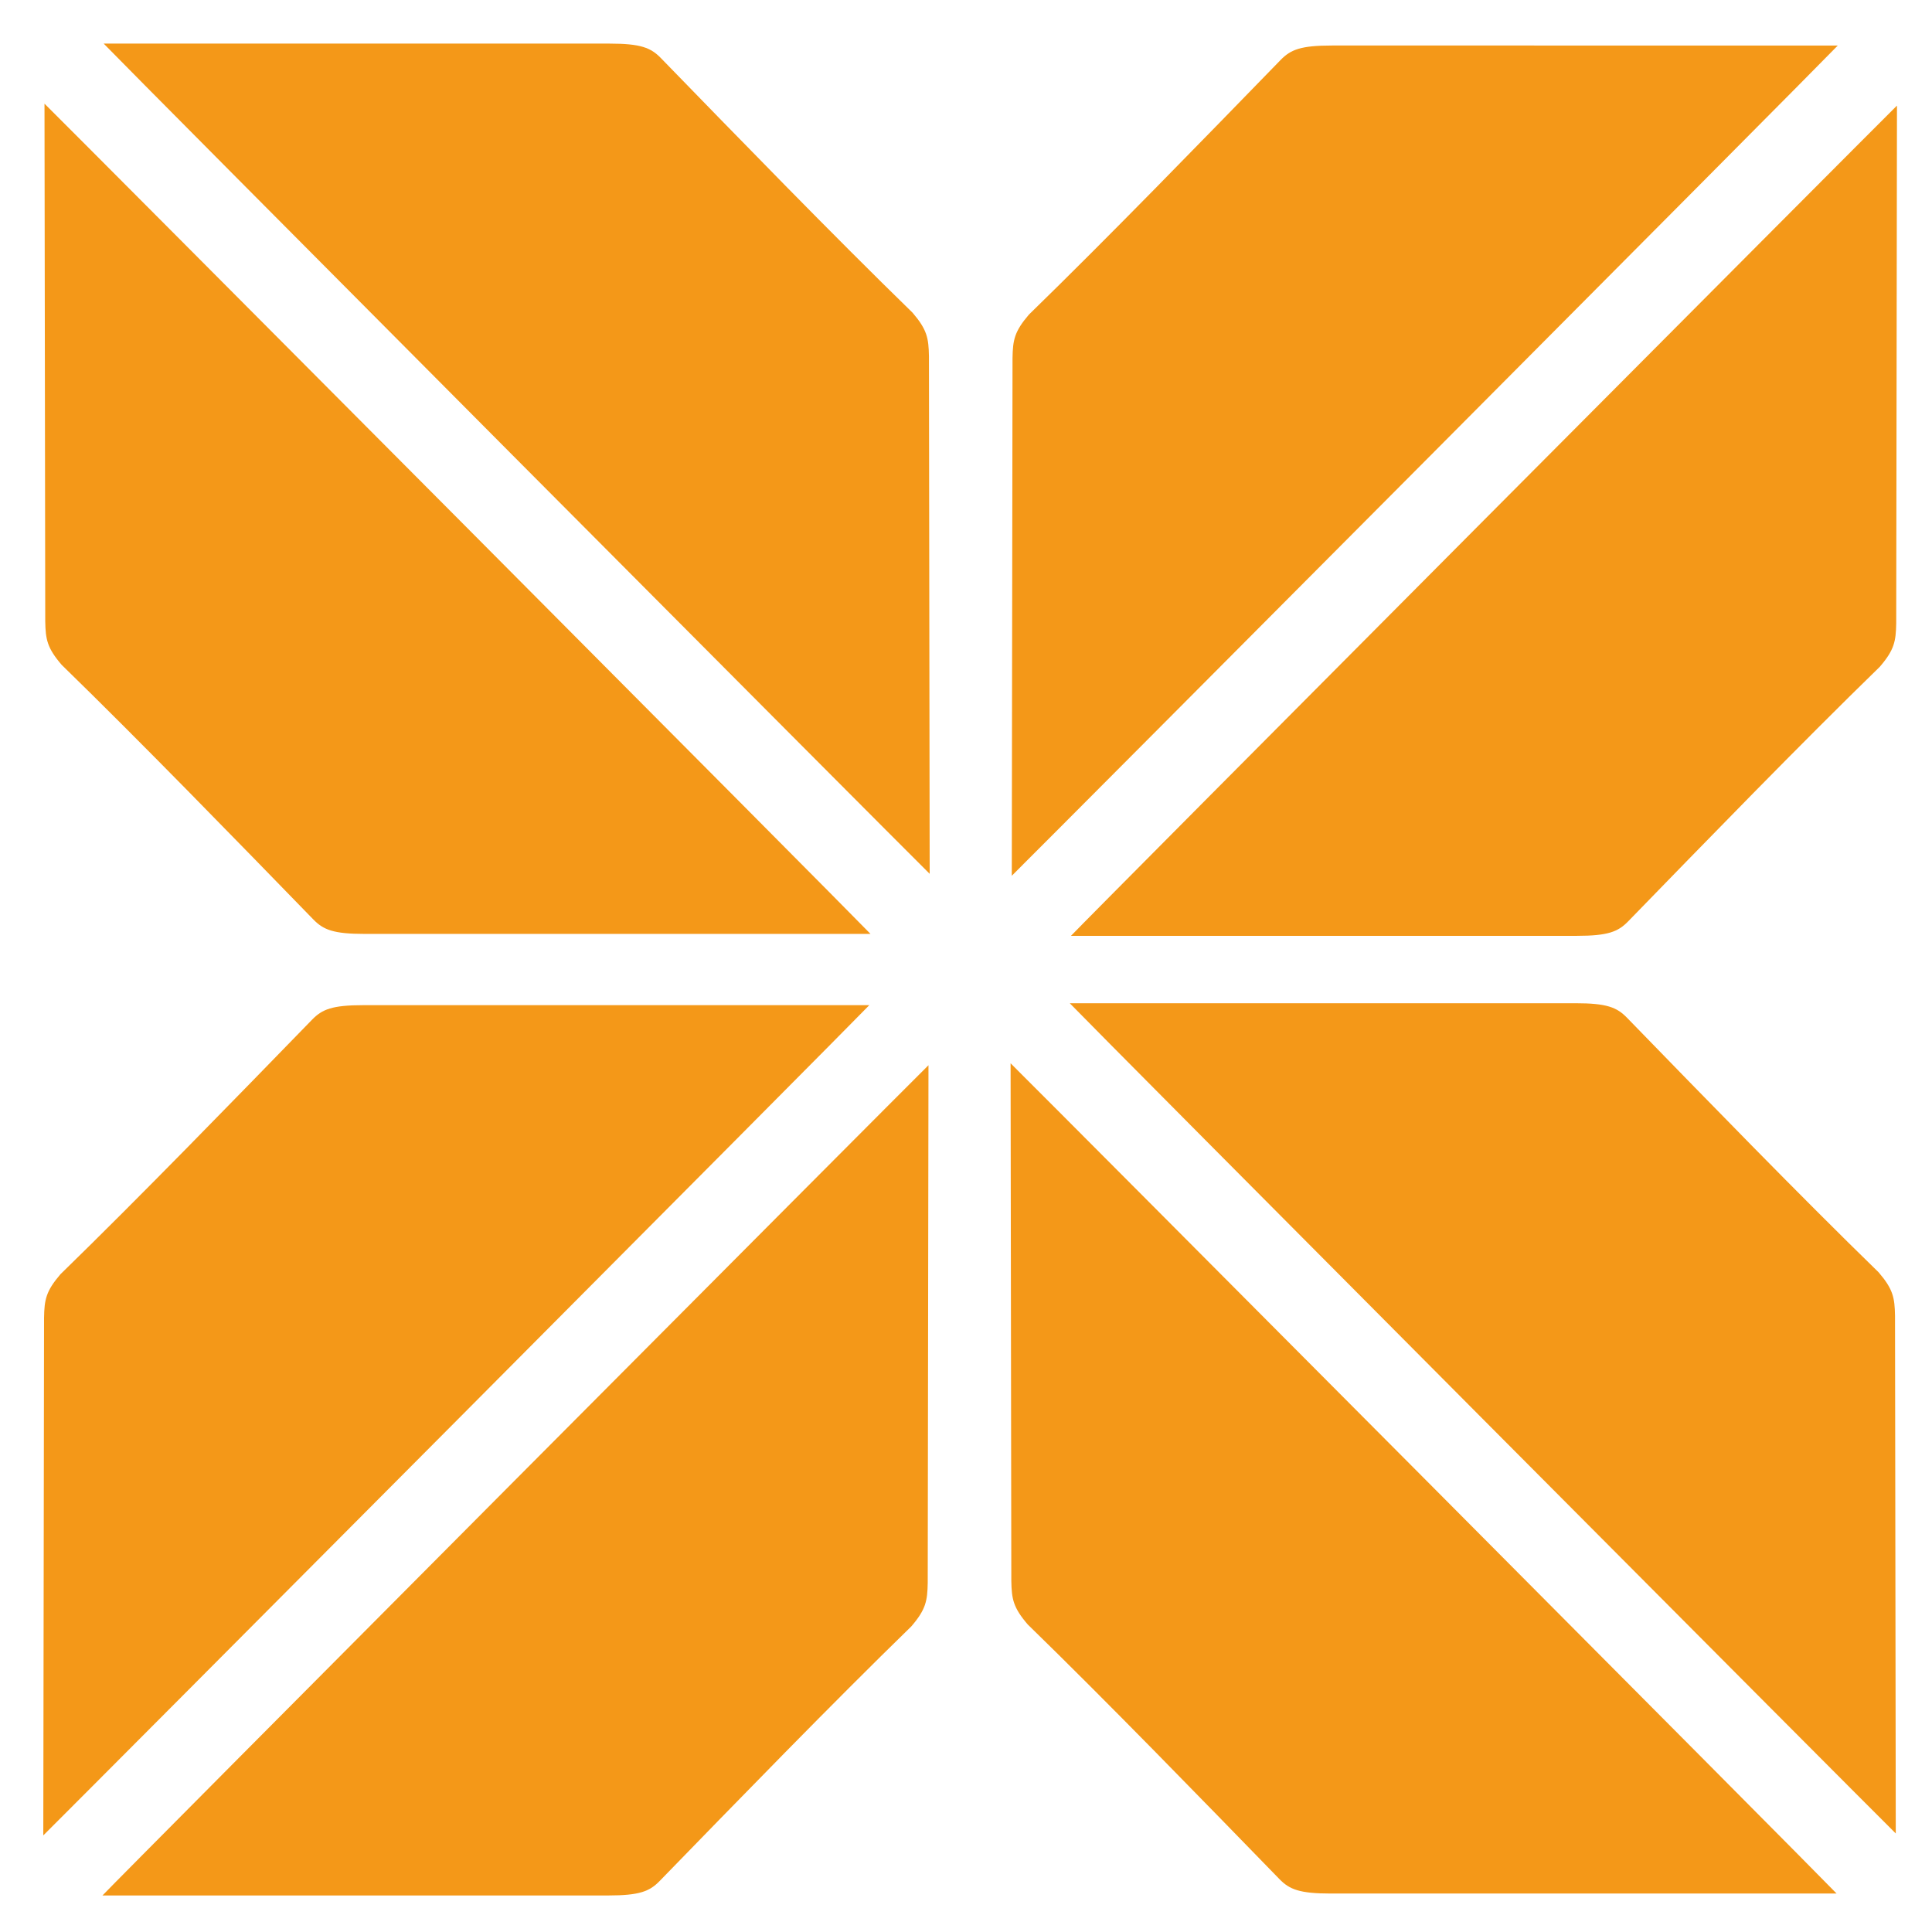 <?xml version="1.0" encoding="utf-8"?>
<svg xmlns="http://www.w3.org/2000/svg" id="Ebene_1" style="enable-background:new 0 0 1000 1000;" version="1.1" viewBox="0 0 1000 1000" x="0px" y="0px">
<style type="text/css">
	.st0{fill:#F49818;}
</style>
<path class="st0" d="M481.2,452.29C463.68,434.98,65.99,35.5,53.67,22.57H315.5c16.12,0,21.35,2.12,26.55,7.47&#xD;&#xA;	c40.17,41.31,89,91.63,130.28,131.8c7.54,8.79,8.32,13.17,8.49,22.54L481.2,452.29z" id="XMLID_4_"/>
<path class="st0" d="M23.03,53.66c17.52,17.31,415.22,416.8,427.54,429.73H188.74c-16.12,0-21.35-2.12-26.55-7.47&#xD;&#xA;	c-40.17-41.31-89-91.63-130.28-131.8c-7.54-8.79-8.32-13.17-8.49-22.54L23.03,53.66z" id="XMLID_1_"/>
<path class="st0" d="M523.7,453.29c17.52-17.31,415.22-416.8,427.54-429.73H689.4c-16.12,0-21.35,2.12-26.55,7.47&#xD;&#xA;	c-40.17,41.31-89,91.63-130.28,131.8c-7.54,8.79-8.32,13.17-8.49,22.54L523.7,453.29z" id="XMLID_7_"/>
<path class="st0" d="M981.87,54.66c-17.52,17.31-415.22,416.8-427.54,429.73h261.83c16.12,0,21.35-2.12,26.55-7.47&#xD;&#xA;	c40.17-41.31,89-91.63,130.28-131.8c7.54-8.79,8.32-13.17,8.49-22.54L981.87,54.66z" id="XMLID_6_"/>
<path class="st0" d="M480.58,551.36c-17.52,17.31-415.22,416.8-427.54,429.73h261.83c16.12,0,21.35-2.12,26.55-7.47&#xD;&#xA;	c40.17-41.31,89-91.63,130.28-131.8c7.54-8.79,8.32-13.17,8.49-22.54L480.58,551.36z" id="XMLID_8_"/>
<path class="st0" d="M22.41,950c17.52-17.31,415.22-416.8,427.54-429.73H188.12c-16.12,0-21.35,2.12-26.55,7.47&#xD;&#xA;	c-40.17,41.31-89,91.63-130.28,131.8c-7.54,8.79-8.32,13.17-8.49,22.54L22.41,950z" id="XMLID_5_"/>
<path class="st0" d="M523.08,550.36c17.52,17.31,415.22,416.8,427.54,429.73H688.78c-16.12,0-21.35-2.12-26.55-7.47&#xD;&#xA;	c-40.17-41.31-89-91.63-130.28-131.8c-7.54-8.79-8.32-13.17-8.49-22.54L523.08,550.36z" id="XMLID_3_"/>
<path class="st0" d="M981.25,949c-17.52-17.31-415.22-416.8-427.54-429.73h261.83c16.12,0,21.35,2.12,26.55,7.47&#xD;&#xA;	c40.17,41.31,89,91.63,130.28,131.8c7.54,8.79,8.32,13.17,8.49,22.54L981.25,949z" id="XMLID_2_"/>
</svg>